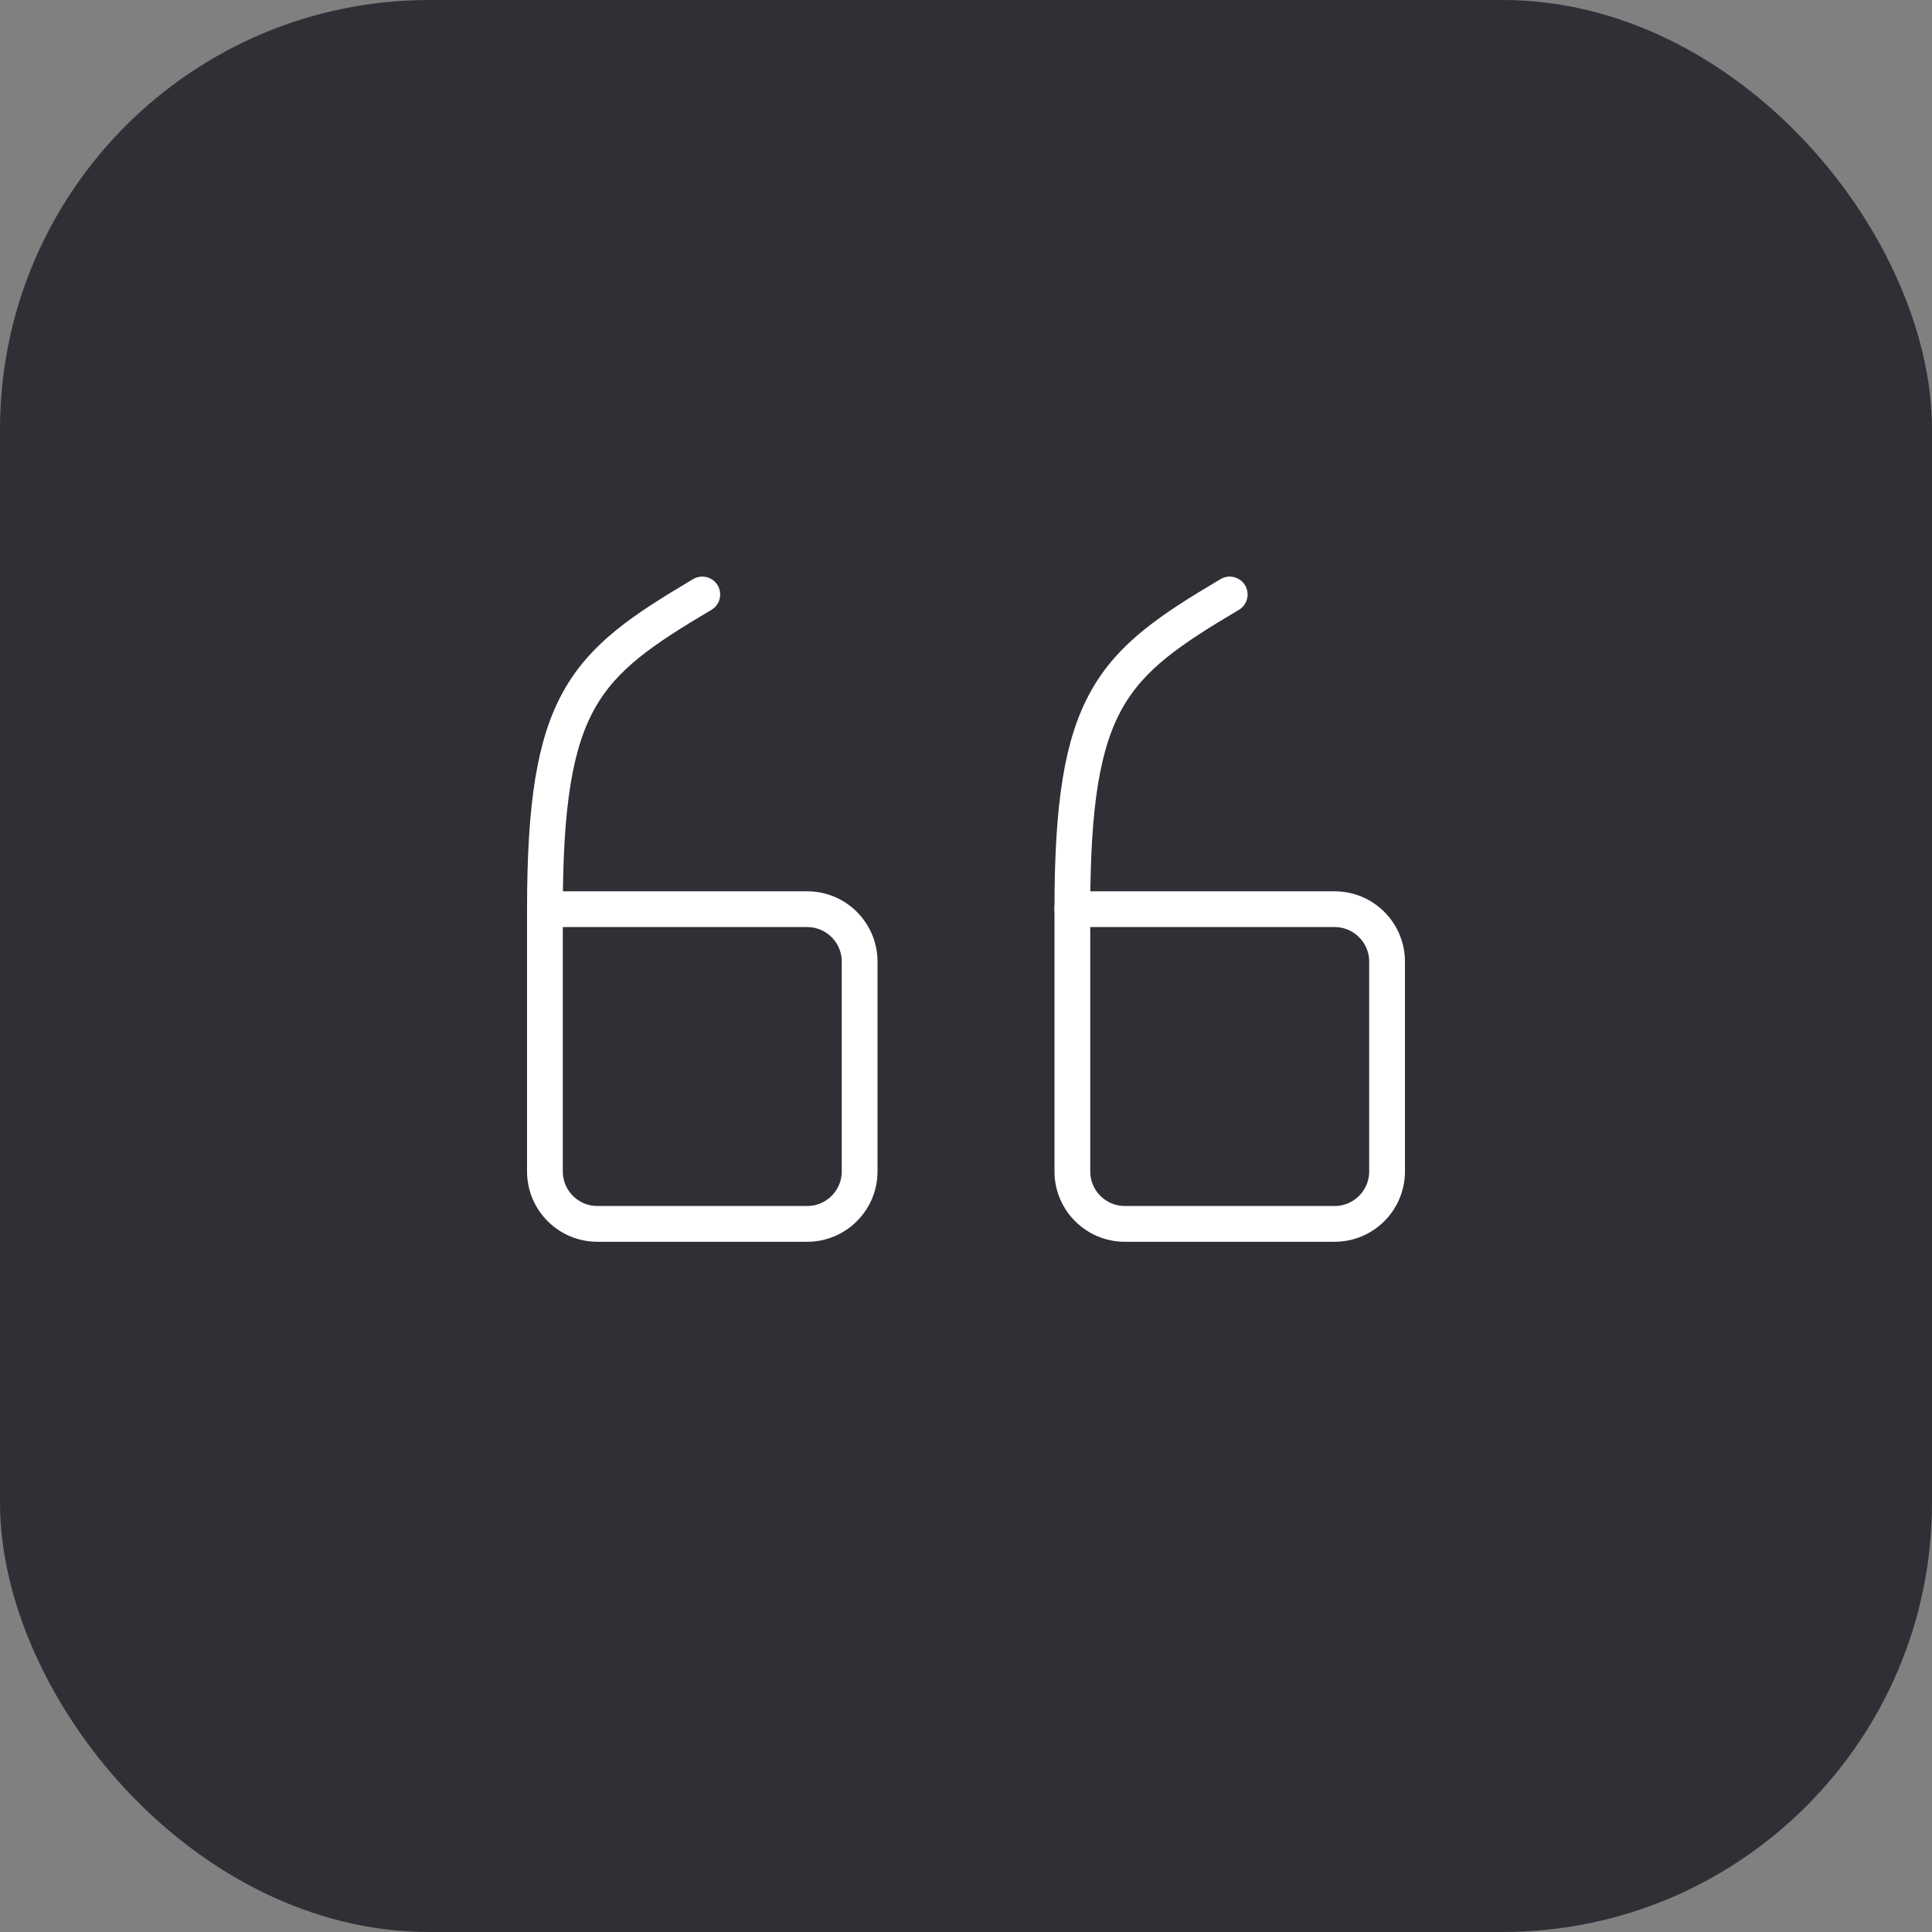 <?xml version="1.0" encoding="UTF-8"?> <svg xmlns="http://www.w3.org/2000/svg" width="54" height="54" viewBox="0 0 54 54" fill="none"><rect x="0" y="0" width="54" height="54" fill="#808080" stroke="none"/> <rect width="54" height="54" rx="12" fill="#2E3036"></rect> <path d="M29.973 25.412H37.303C38.112 25.412 38.769 26.068 38.769 26.878V32.742C38.769 33.551 38.112 34.208 37.303 34.208H31.439C30.63 34.208 29.973 33.551 29.973 32.742V25.412" stroke="white" stroke-linecap="round" stroke-linejoin="round"></path> <path d="M29.973 25.412C29.973 19.548 31.072 18.571 34.371 16.616" stroke="white" stroke-linecap="round" stroke-linejoin="round"></path> <path d="M15.231 25.412H22.561C23.37 25.412 24.027 26.068 24.027 26.878V32.742C24.027 33.551 23.37 34.208 22.561 34.208H16.697C15.887 34.208 15.231 33.551 15.231 32.742V25.412" stroke="white" stroke-linecap="round" stroke-linejoin="round"></path> <path d="M15.231 25.412C15.231 19.548 16.33 18.571 19.629 16.616" stroke="white" stroke-linecap="round" stroke-linejoin="round"></path> </svg> 